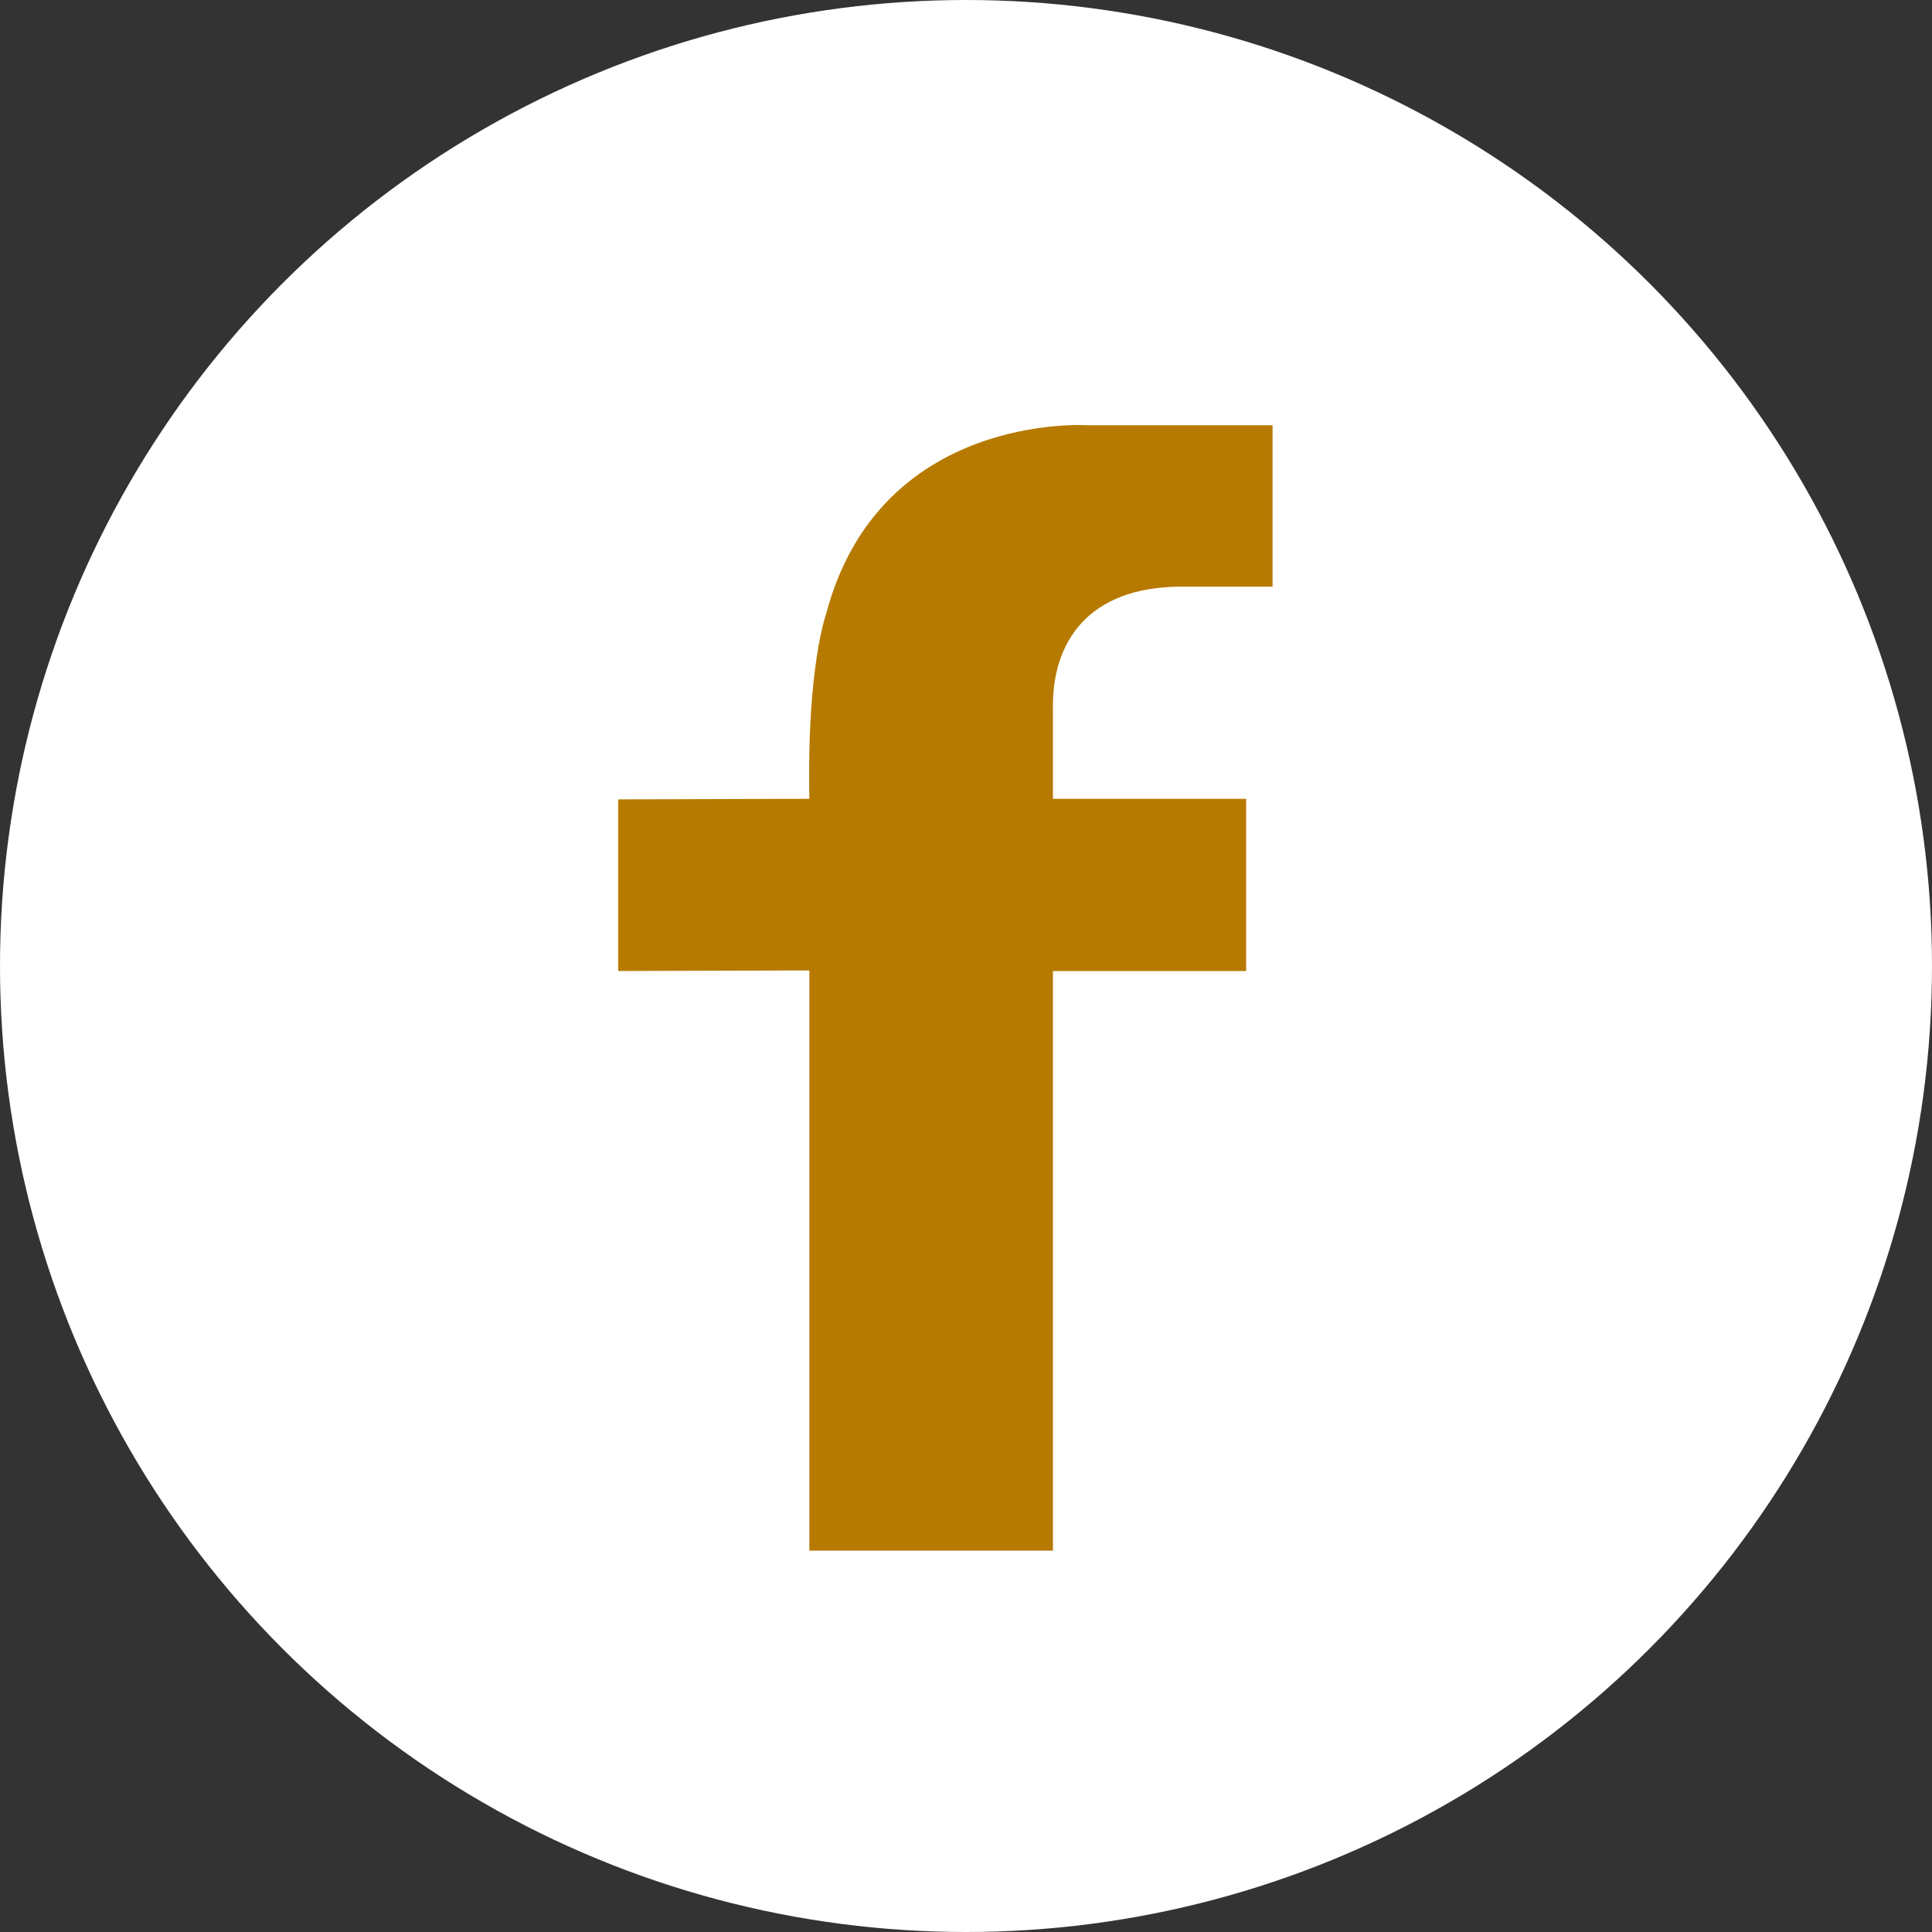<?xml version="1.0" encoding="UTF-8" standalone="no"?>
<svg width="50px" height="50px" viewBox="0 0 50 50" version="1.1" xmlns="http://www.w3.org/2000/svg" xmlns:xlink="http://www.w3.org/1999/xlink">
    <rect x="0" y="0" width="50" height="50" fill="#333333" stroke="none"/>
    <!-- Generator: Sketch 40.1 (33804) - http://www.bohemiancoding.com/sketch -->
    <title>Group 6</title>
    <desc>Created with Sketch.</desc>
    <defs></defs>
    <g id="Page-1" stroke="none" stroke-width="1" fill="none" fill-rule="evenodd">
        <g id="Startseite-SportLarcher" transform="translate(-1132, -5320)">
            <g id="Group-12" transform="translate(1132, 5320)">
                <g id="Group-6">
                    <circle id="Oval-2" fill="#FFFFFF" cx="25" cy="25" r="25"></circle>
                    <g id="Facebook" transform="translate(16, 11)" fill="#B77A00">
                        <path d="M12.144,0.005 C12.144,0.005 6.758,-0.356 5.377,4.899 C5.377,4.899 4.877,6.278 4.946,9.673 L-1.81105131e-15,9.688 L-1.81105131e-15,14.13 L4.946,14.115 L4.946,29.13 L11.25,29.13 L11.25,14.13 L16.25,14.13 L16.25,9.673 L11.25,9.673 L11.25,7.252 C11.25,5.683 12.1,4.182 14.586,4.182 L16.934,4.182 L16.934,0.005 L12.144,0.005 Z" id="Shape"></path>
                    </g>
                </g>
            </g>
        </g>
    </g>
</svg>